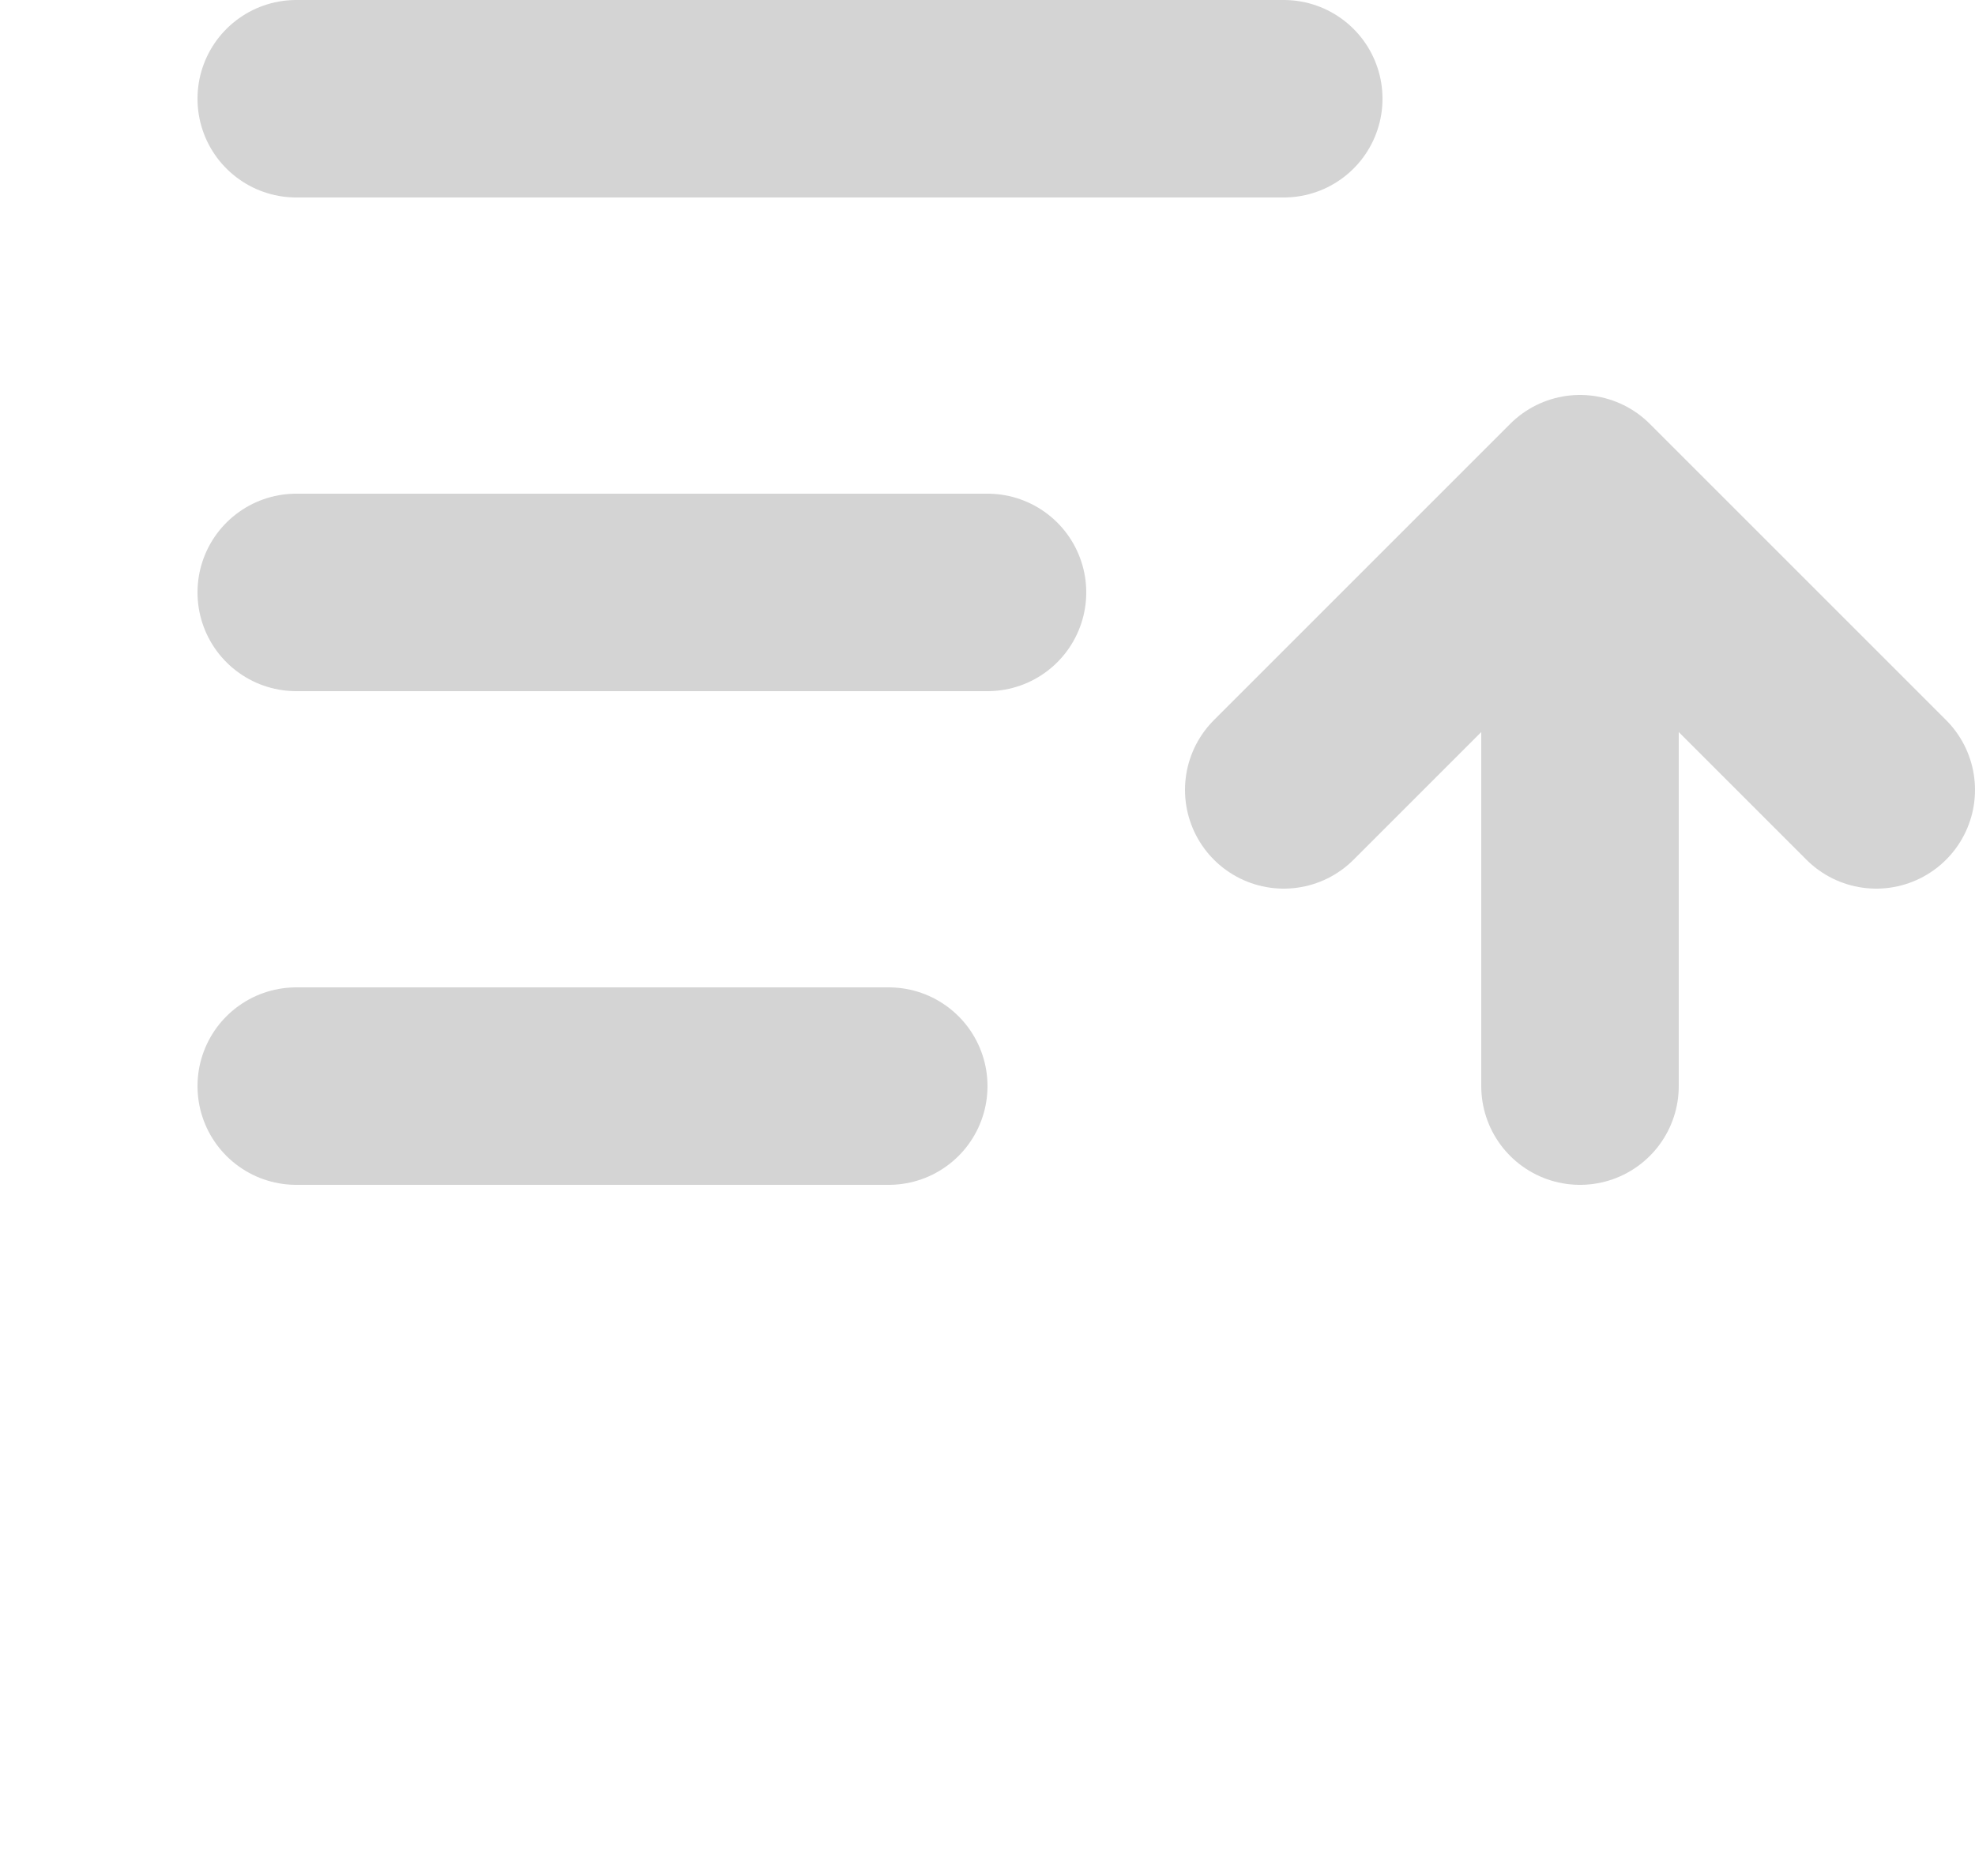 <svg width="20" height="19" viewBox="0 0 20 19" fill="none" xmlns="http://www.w3.org/2000/svg">
<g clip-path="url(#clip0_492_315)">
<path d="M3 1H13" stroke="#D4D4D4" stroke-width="2" stroke-linecap="round"/>
<path d="M3 6H10" stroke="#D4D4D4" stroke-width="2" stroke-linecap="round"/>
<path d="M3 11H9" stroke="#D4D4D4" stroke-width="2" stroke-linecap="round"/>
<path d="M16 5L19 8M16 5L13 8M16 5L16 11" stroke="#D4D4D4" stroke-width="2" stroke-linecap="round" stroke-linejoin="round"/>
</g>
<defs>
<clipPath id="clip0_492_315">
<rect width="20" height="19" fill="white"/>
</clipPath>
</defs>
</svg>

